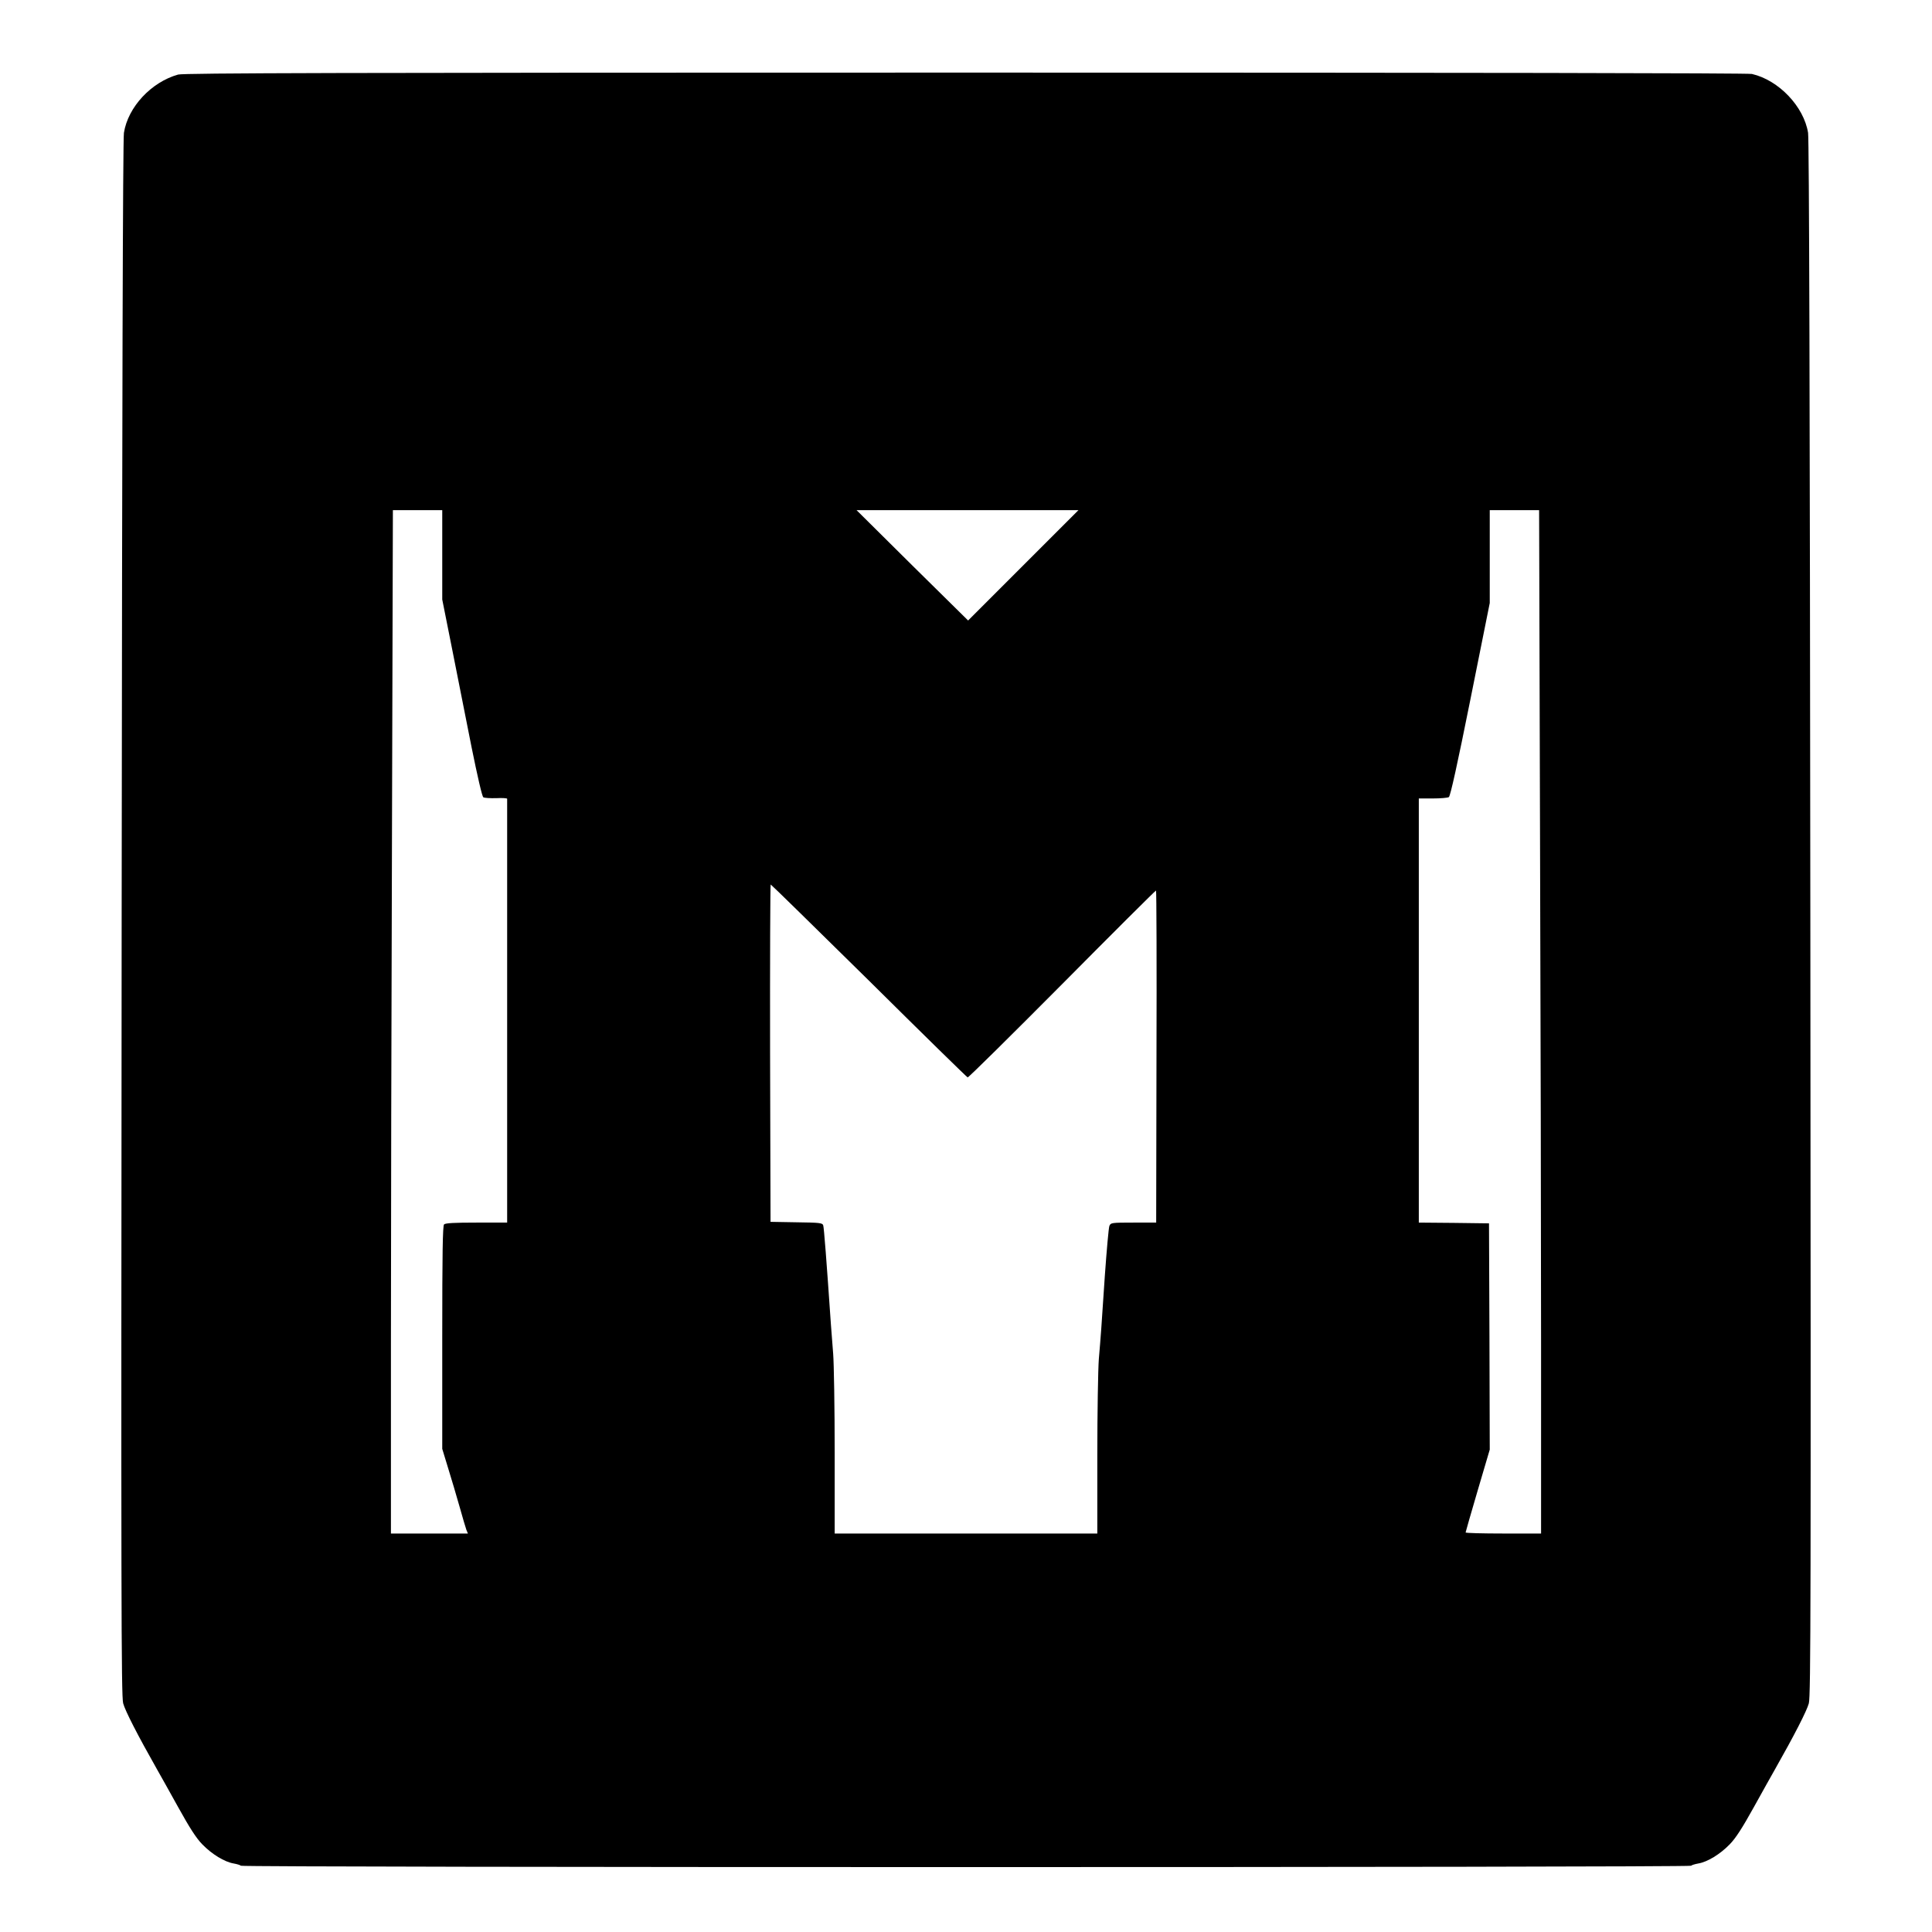  <svg version="1.0" xmlns="http://www.w3.org/2000/svg"
 width="1280pt" height="1280pt" viewBox="0 0 1280 1280"
 preserveAspectRatio="xMidYMid meet"><g transform="translate(0,1280) scale(0.1,-0.1)"
fill="#000000" stroke="none">
<path d="M1180 12306 c-178 -50 -332 -215 -359 -386 -7 -43 -12 -1785 -15
-5207 -4 -4507 -3 -5149 10 -5198 13 -49 96 -211 223 -435 21 -36 84 -150 142
-254 76 -137 119 -204 159 -245 64 -66 148 -117 208 -127 23 -4 45 -11 48 -15
7 -12 9601 -12 9608 0 3 4 25 11 48 15 60 10 144 61 208 127 40 41 83 108 159
245 58 104 121 218 142 254 127 224 210 386 223 435 13 49 14 691 10 5198 -3
3422 -8 5164 -15 5207 -28 174 -194 349 -372 390 -27 6 -1893 9 -5212 9 -4124
0 -5179 -3 -5215 -13z m1750 -3182 l0 -296 65 -326 c36 -180 94 -473 129 -651
39 -193 70 -328 78 -333 7 -5 46 -7 86 -6 39 2 72 0 72 -4 0 -14 0 -1932 0
-2378 l0 -430 -203 0 c-145 0 -206 -3 -215 -12 -9 -9 -12 -189 -12 -749 l0
-738 39 -128 c22 -70 56 -186 76 -256 20 -71 40 -140 45 -153 l10 -24 -255 0
-255 0 0 1253 c0 688 3 2214 7 3390 l6 2137 164 0 163 0 0 -296z m3849 -70
l-365 -365 -370 365 -369 366 735 0 735 0 -366 -366z m3424 -1771 c4 -1176 7
-2702 7 -3390 l0 -1253 -250 0 c-137 0 -250 3 -250 7 0 3 36 128 80 278 l80
271 -2 749 -3 750 -232 3 -233 2 0 1405 0 1405 93 0 c50 0 98 4 106 9 10 6 57
219 143 648 l128 638 0 308 0 307 163 0 164 0 6 -2137z m-4446 -980 c354 -351
649 -640 654 -641 5 -2 286 276 625 617 339 342 619 621 623 621 3 0 5 -495 3
-1100 l-2 -1100 -150 0 c-147 0 -151 -1 -160 -22 -5 -13 -18 -160 -30 -328
-23 -348 -26 -390 -40 -555 -5 -66 -10 -353 -10 -637 l0 -518 -870 0 -870 0 0
538 c0 295 -5 589 -10 652 -5 63 -12 151 -15 195 -29 423 -46 643 -51 657 -5
16 -24 18 -177 20 l-172 3 -3 1118 c-1 614 1 1117 4 1117 3 0 296 -287 651
-637z"/>
</g>
</svg>
